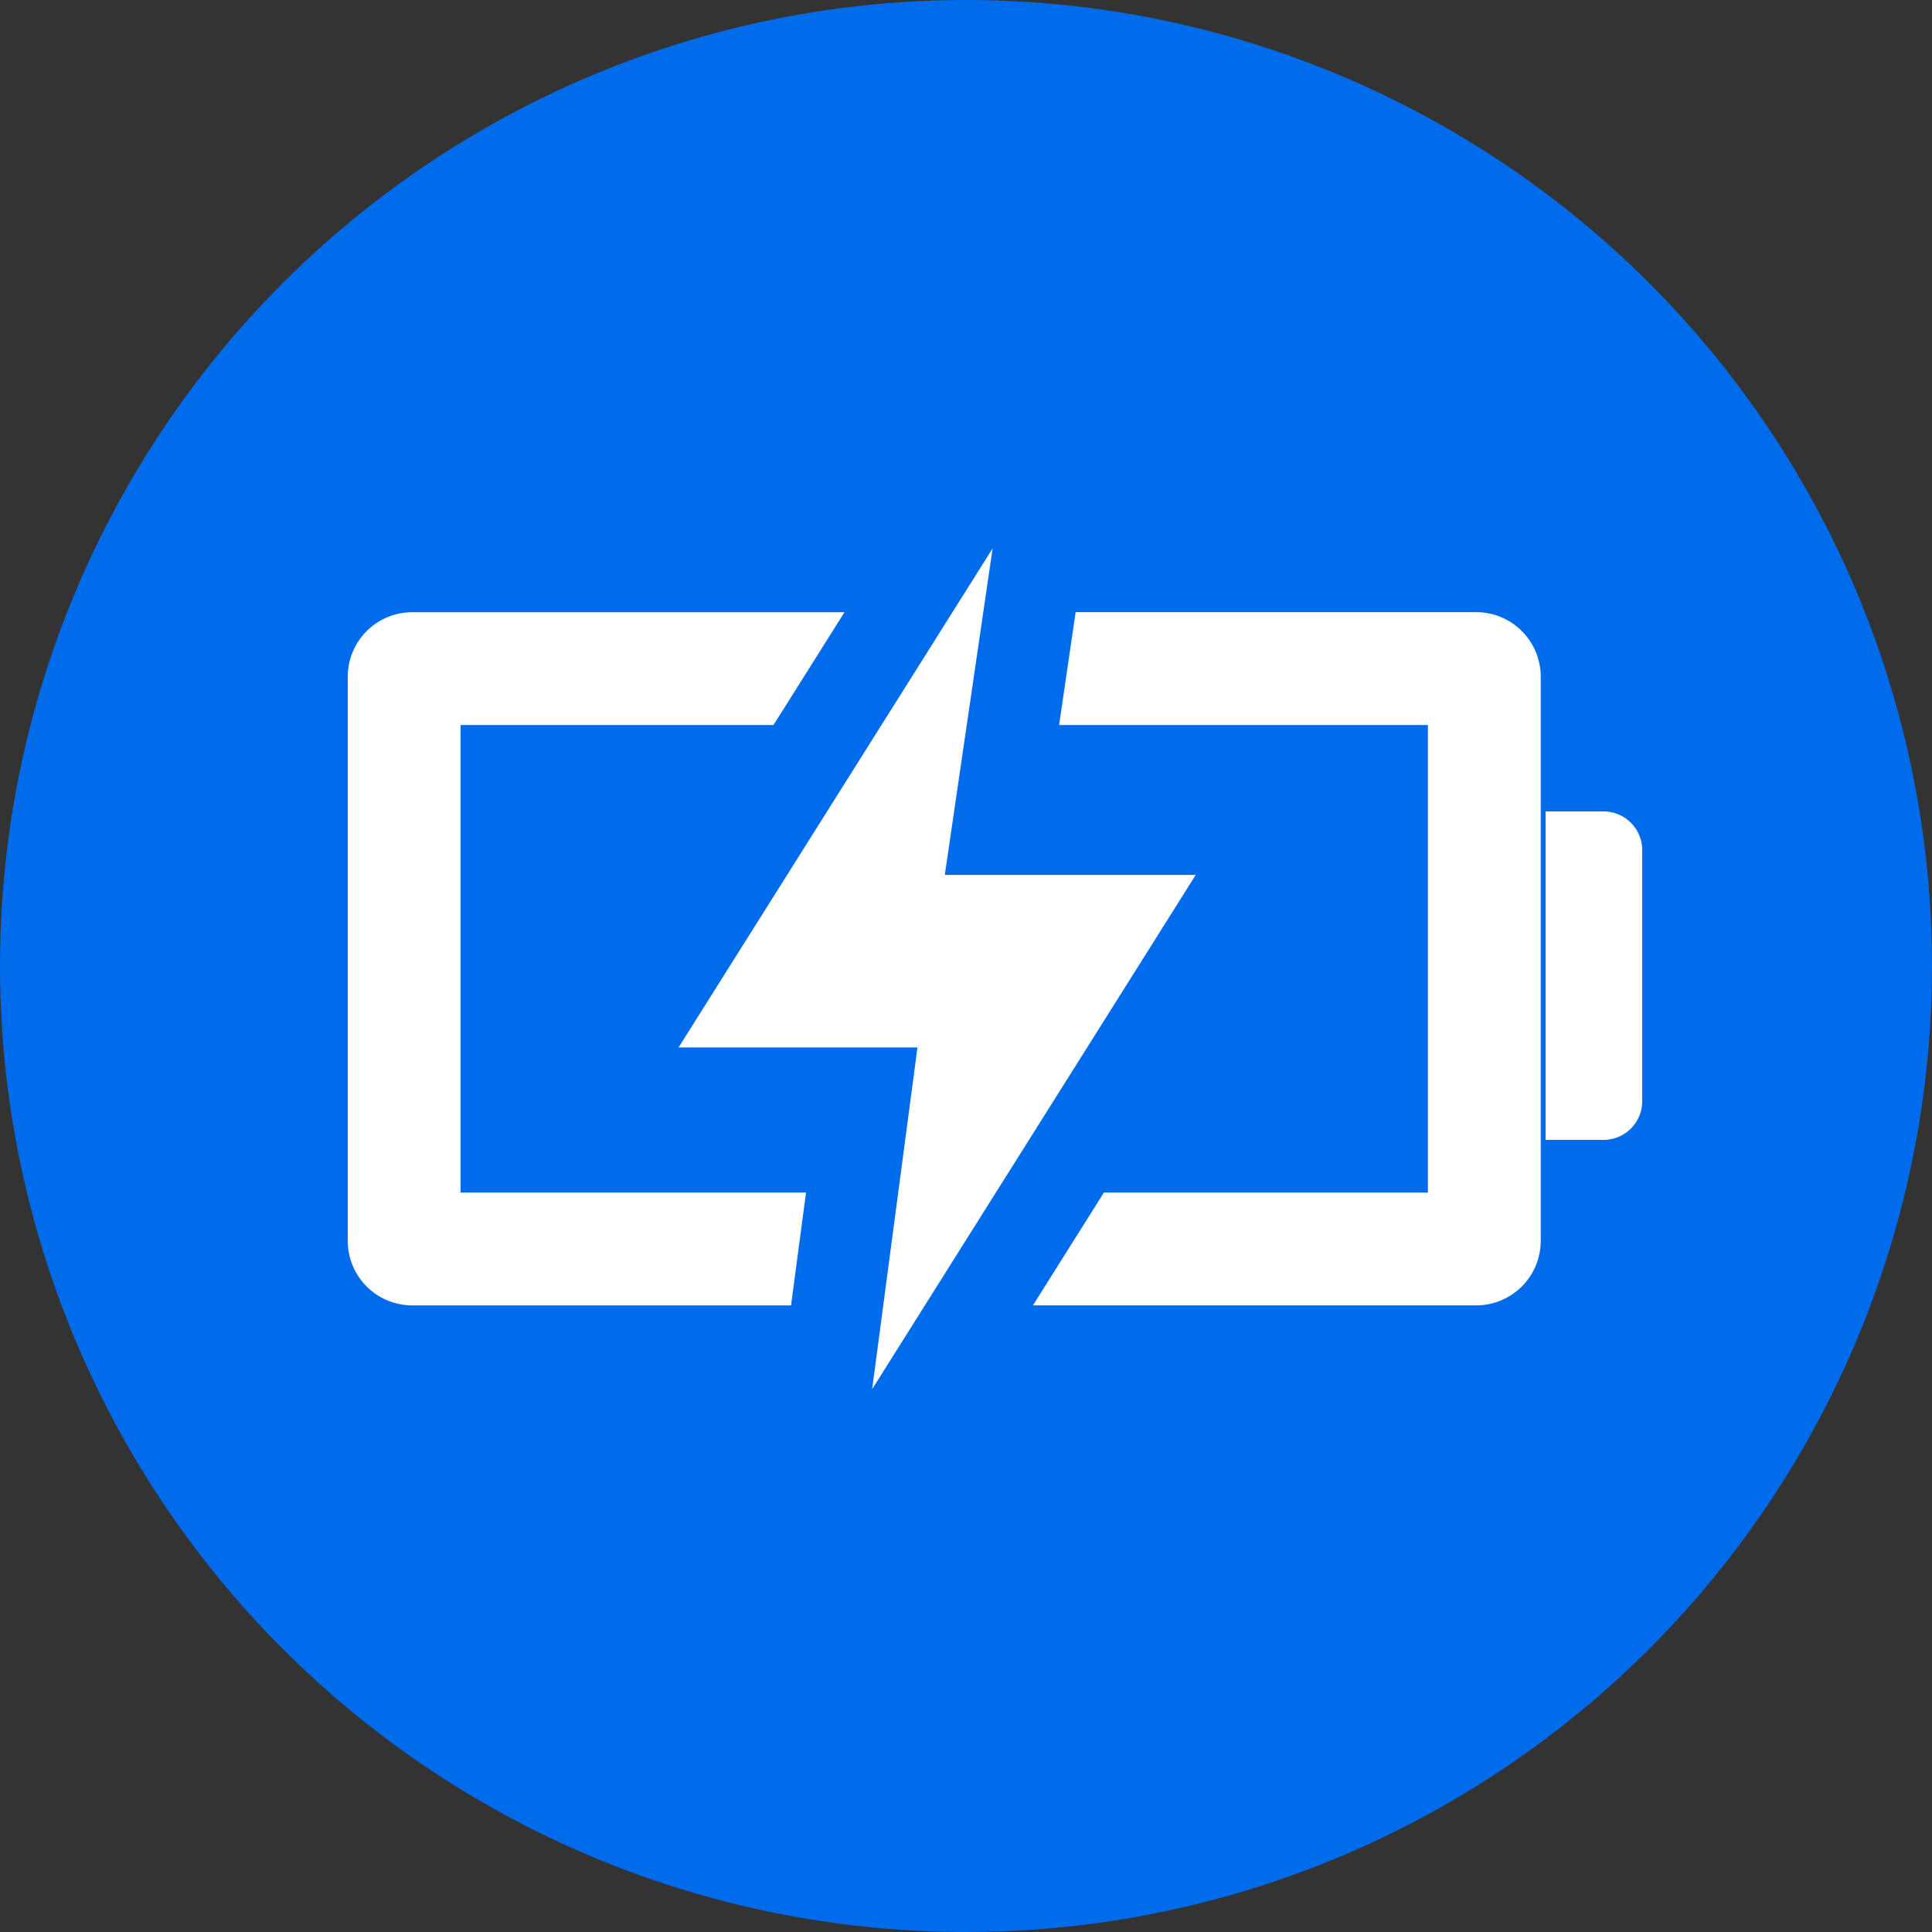 <svg xmlns="http://www.w3.org/2000/svg" xmlns:xlink="http://www.w3.org/1999/xlink" width="100" height="100" viewBox="0 0 100 100"><rect x="0" y="0" width="100" height="100" fill="#333333" stroke="none"/><defs><clipPath id="a"><rect width="61.748" height="43.522" transform="translate(0 0)" fill="#fff"/></clipPath></defs><g transform="translate(-0.358 0.013)"><circle cx="50" cy="50" r="50" transform="translate(0.358 -0.013)" fill="#006beb"/><g transform="translate(18.358 28.371)"><path d="M0,0H3A2,2,0,0,1,5,2V15a2,2,0,0,1-2,2H0a0,0,0,0,1,0,0V0A0,0,0,0,1,0,0Z" transform="translate(62 13.616)" fill="#fff"/><g transform="translate(0 0)" clip-path="url(#a)"><path d="M5.841,34V9.8H22.035l3.676-5.841H3.338A3.341,3.341,0,0,0,0,7.295V36.5a3.341,3.341,0,0,0,3.338,3.338H22.944L23.719,34Z" transform="translate(0 -0.655)" fill="#fff"/><path d="M65.446,3.956H44.711L43.854,9.8H62.943V34H46.172L42.5,39.837h22.95A3.341,3.341,0,0,0,68.784,36.5V7.294a3.341,3.341,0,0,0-3.338-3.338" transform="translate(-7.036 -0.655)" fill="#fff"/><path d="M36.775,0,20.519,25.832H32.885l-2.347,17.69L47.289,16.9H34.3Z" transform="translate(-3.397 0)" fill="#fff"/></g></g></g></svg>